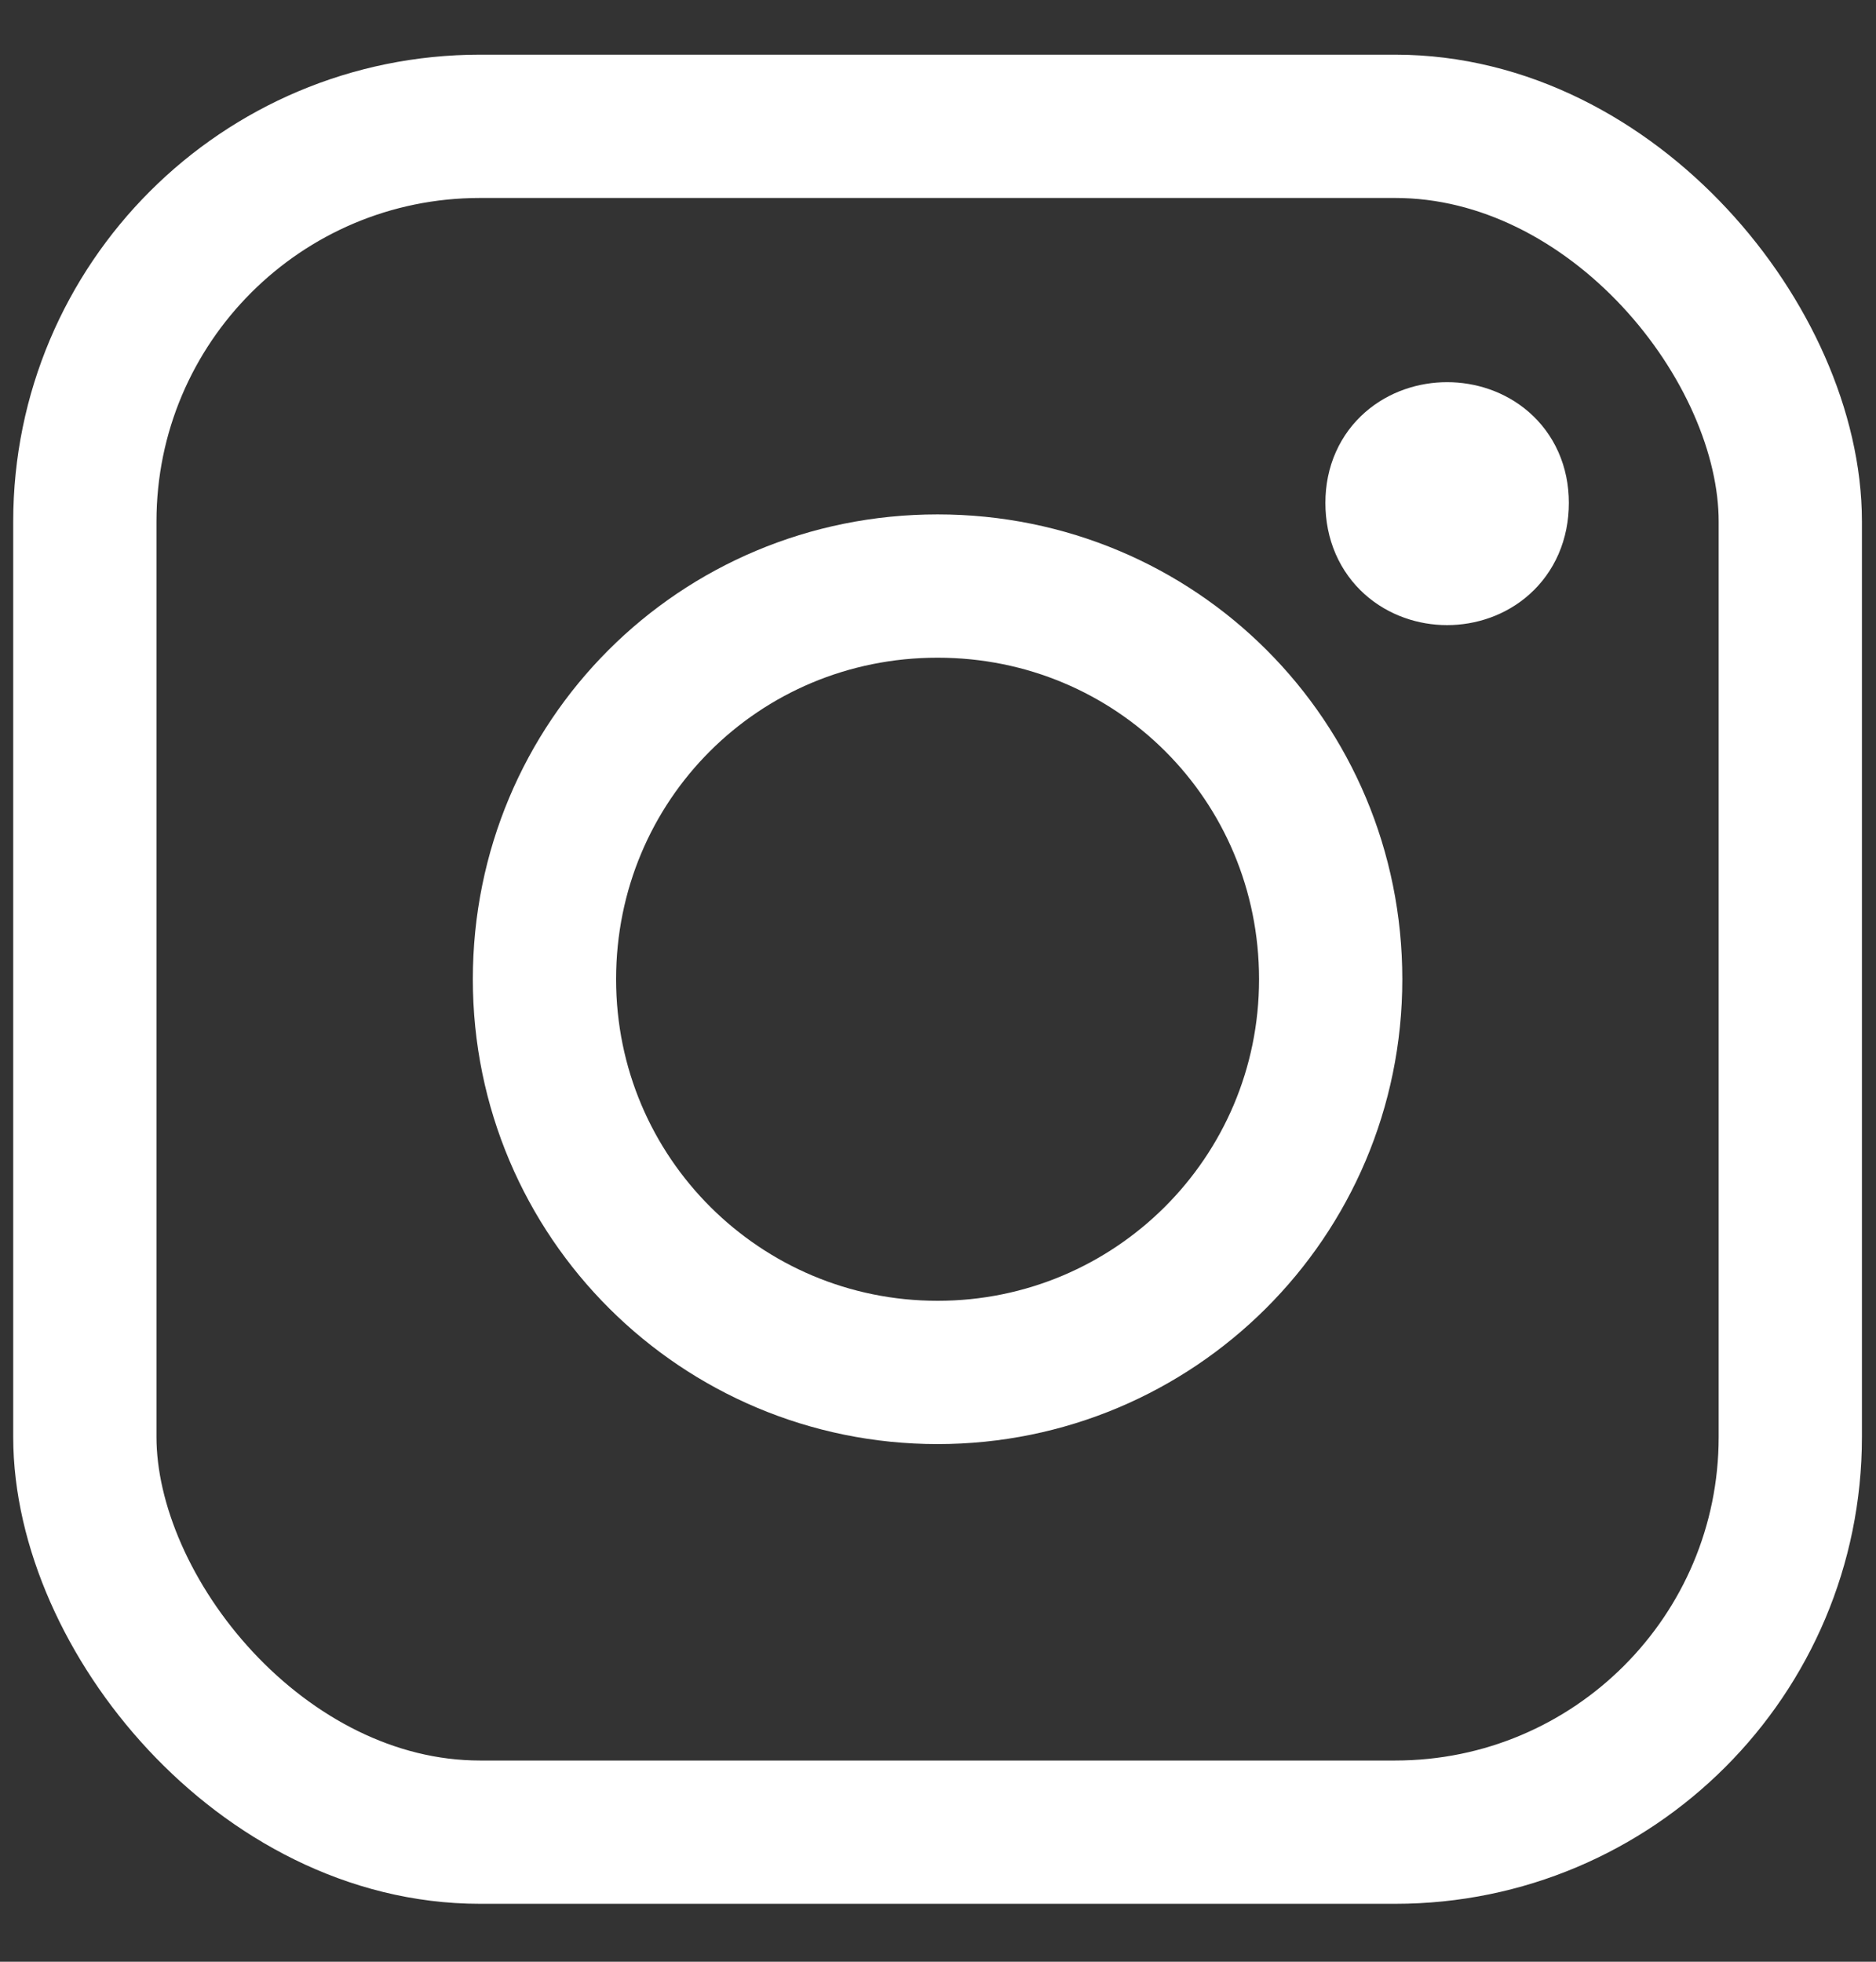 <?xml version="1.0" encoding="UTF-8"?>
<svg width="22px" height="23px" viewBox="0 0 22 23" version="1.1" xmlns="http://www.w3.org/2000/svg" xmlns:xlink="http://www.w3.org/1999/xlink">
    <rect x="0" y="0" width="22" height="23" fill="#333333" stroke="none"/>
    <title>instagram</title>
    <g id="Symbols" stroke="none" stroke-width="1" fill="none" fill-rule="evenodd" stroke-linecap="round">
        <g id="Footer" transform="translate(-1414, -123)" stroke="#FFFFFF">
            <g transform="translate(-3, 0)" id="Socials">
                <g transform="translate(1010.995, 111.481)">
                    <g id="instagram" transform="translate(407, 13)">
                        <path d="M14.61,10 C14.61,12.561 12.537,14.61 10,14.61 C7.463,14.61 5.39,12.561 5.39,10 C5.39,7.439 7.439,5.39 10,5.39 C12.561,5.39 14.61,7.439 14.61,10" id="Path" stroke-width="1.68"></path>
                        <path d="M16.683,4.415 C16.683,5.366 15.268,5.366 15.268,4.415 C15.268,3.488 16.683,3.488 16.683,4.415" id="Path" stroke-width="1.44"></path>
                        <path d="M4.634,0 L15.366,0 C17.927,0 20,2.561 20,4.634 L20,15.366 C20,17.927 17.927,20 15.366,20 L4.634,20 C2.073,20 0,17.439 0,15.366 L0,4.634 C0,2.073 2.073,0 4.634,0 Z" id="Path" stroke-width="1.68"></path>
                    </g>
                </g>
            </g>
        </g>
    </g>
</svg>